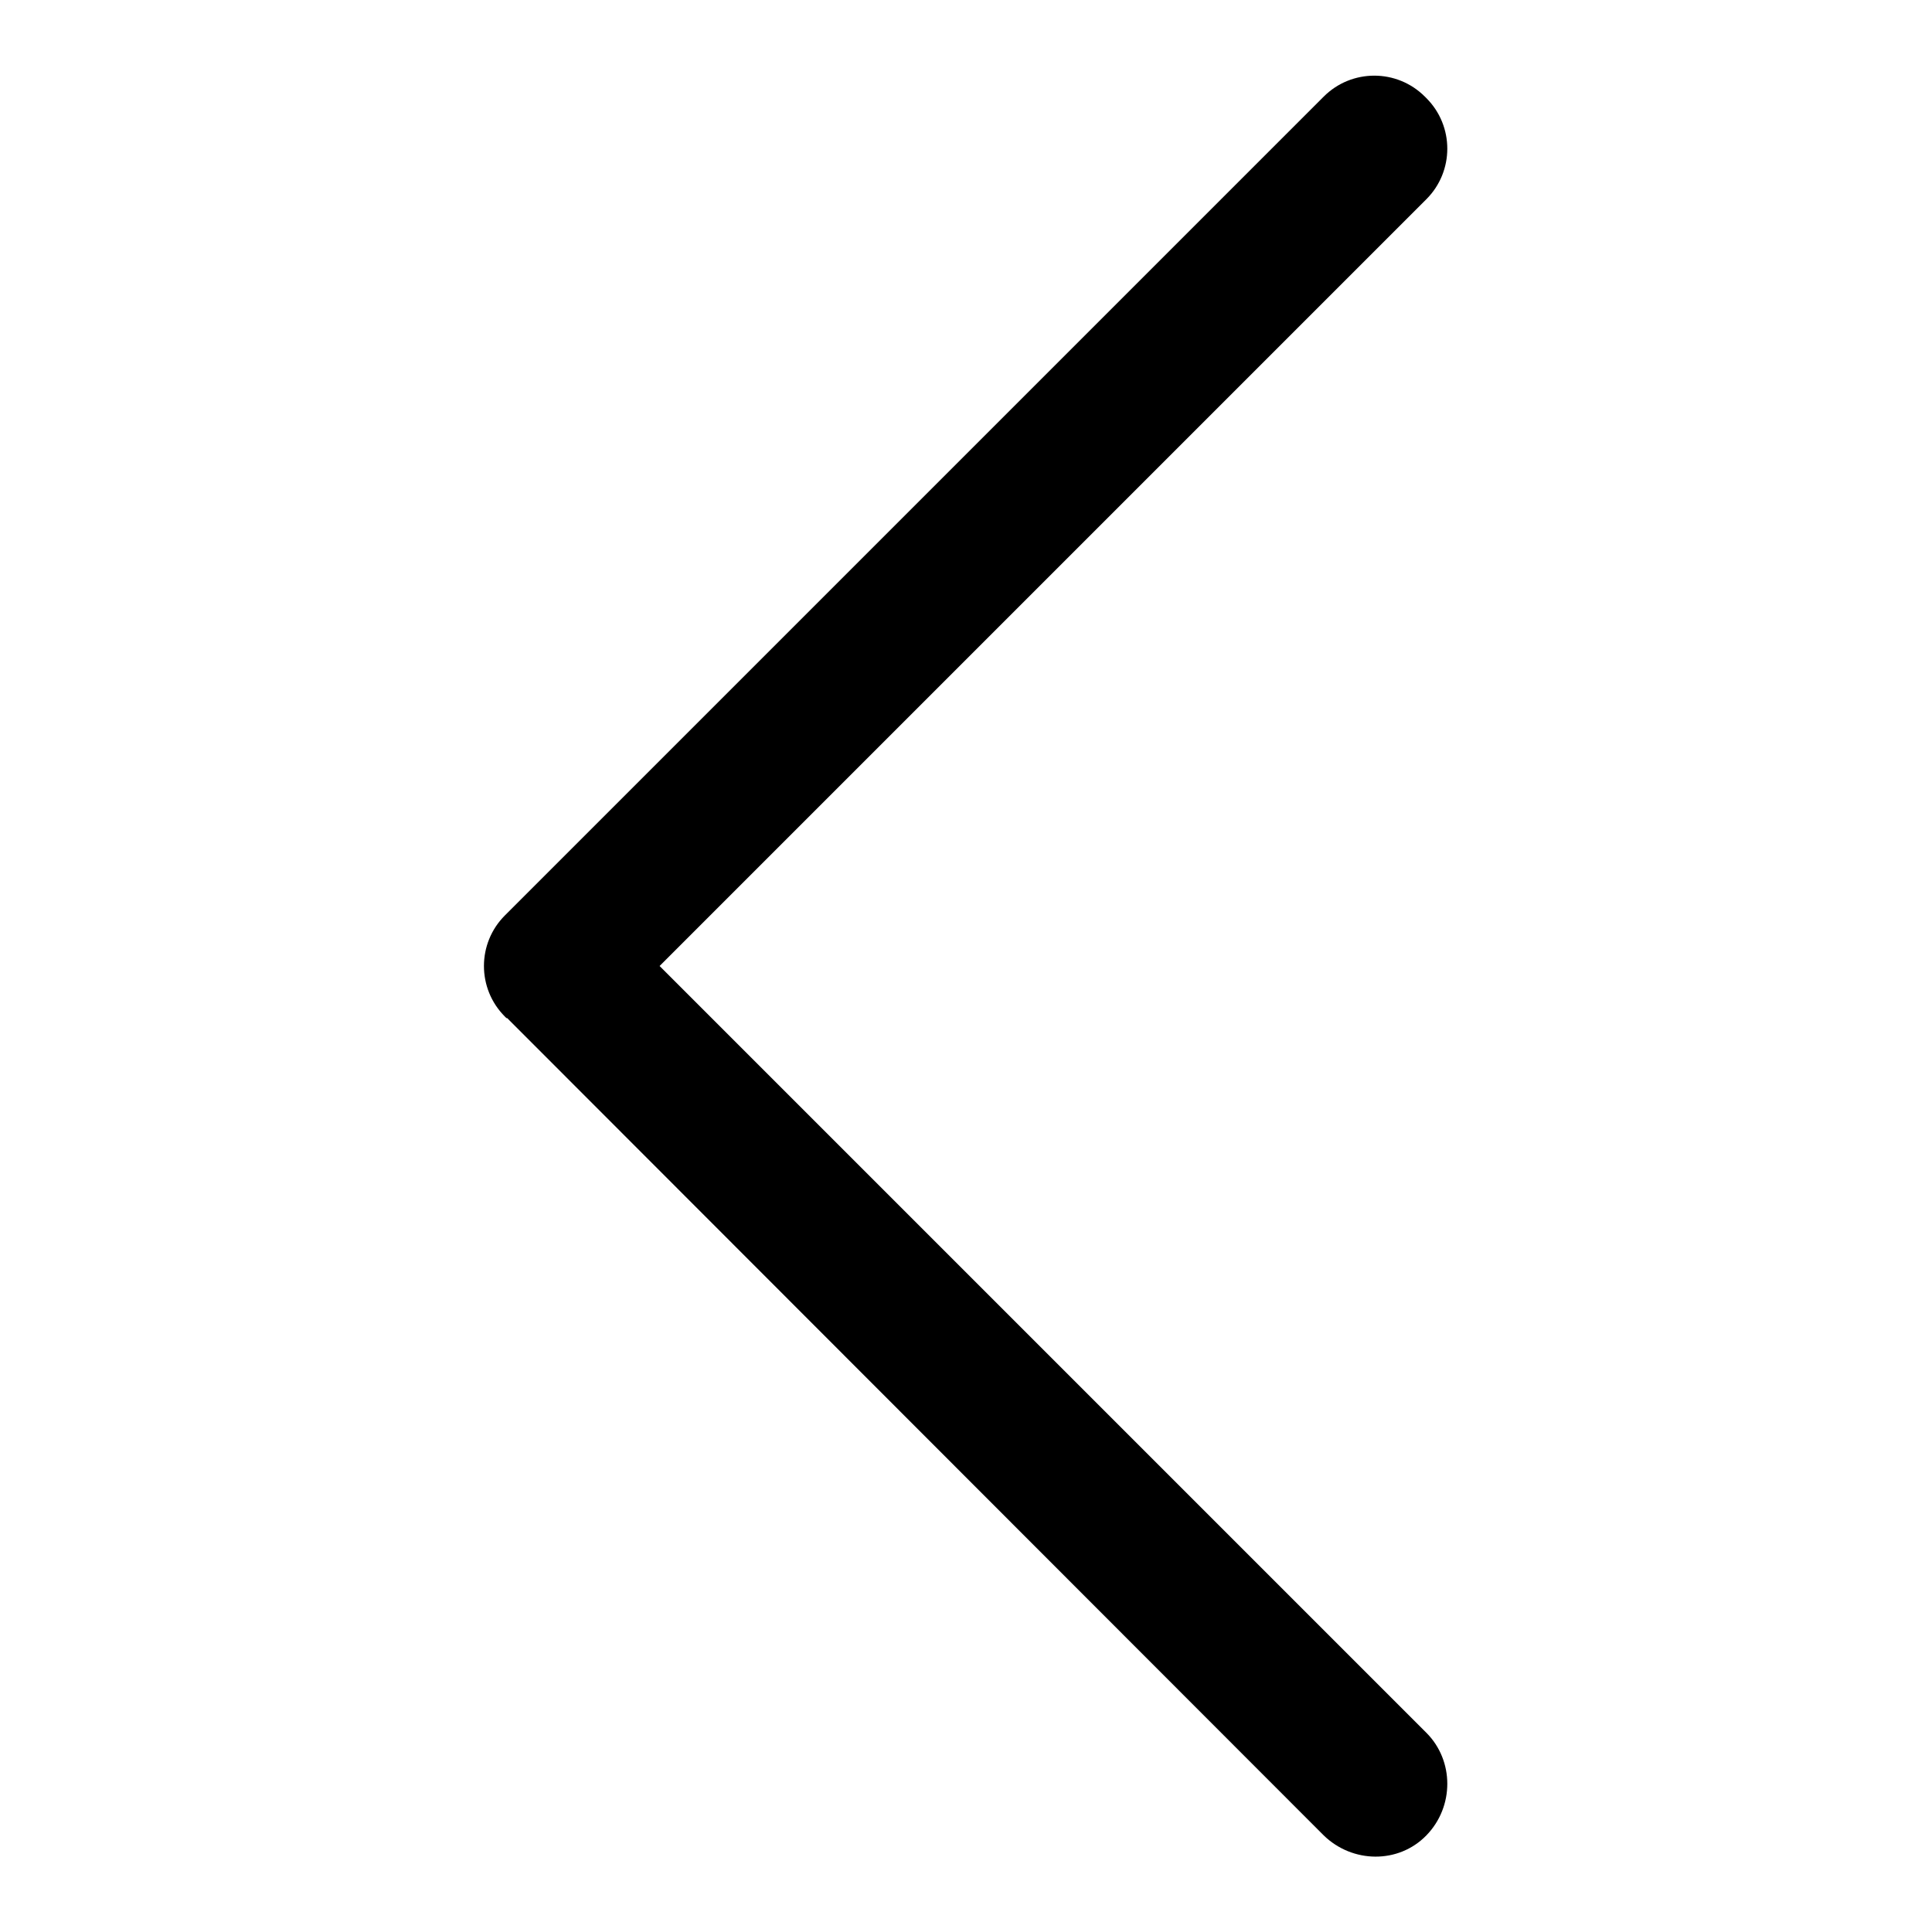 <?xml version="1.0" encoding="utf-8"?>
<!-- Svg Vector Icons : http://www.onlinewebfonts.com/icon -->
<!DOCTYPE svg PUBLIC "-//W3C//DTD SVG 1.1//EN" "http://www.w3.org/Graphics/SVG/1.1/DTD/svg11.dtd">
<svg version="1.1" xmlns="http://www.w3.org/2000/svg" xmlns:xlink="http://www.w3.org/1999/xlink" x="0px" y="0px" viewBox="0 0 256 256" enable-background="new 0 0 256 256" xml:space="preserve">
<g> <path fill="#000000" d="M188.8,12.8L189,13c3.7,3.7,3.7,9.7,0,13.4L87.4,128L189,229.6c3.7,3.7,3.7,9.8,0,13.6s-9.8,3.7-13.6,0 L67.2,134.9c0,0,0,0-0.1,0l-0.2-0.2c-3.7-3.7-3.7-9.7,0-13.4L175.4,12.8C179.1,9.1,185.1,9.1,188.8,12.8z"/></g>
</svg>